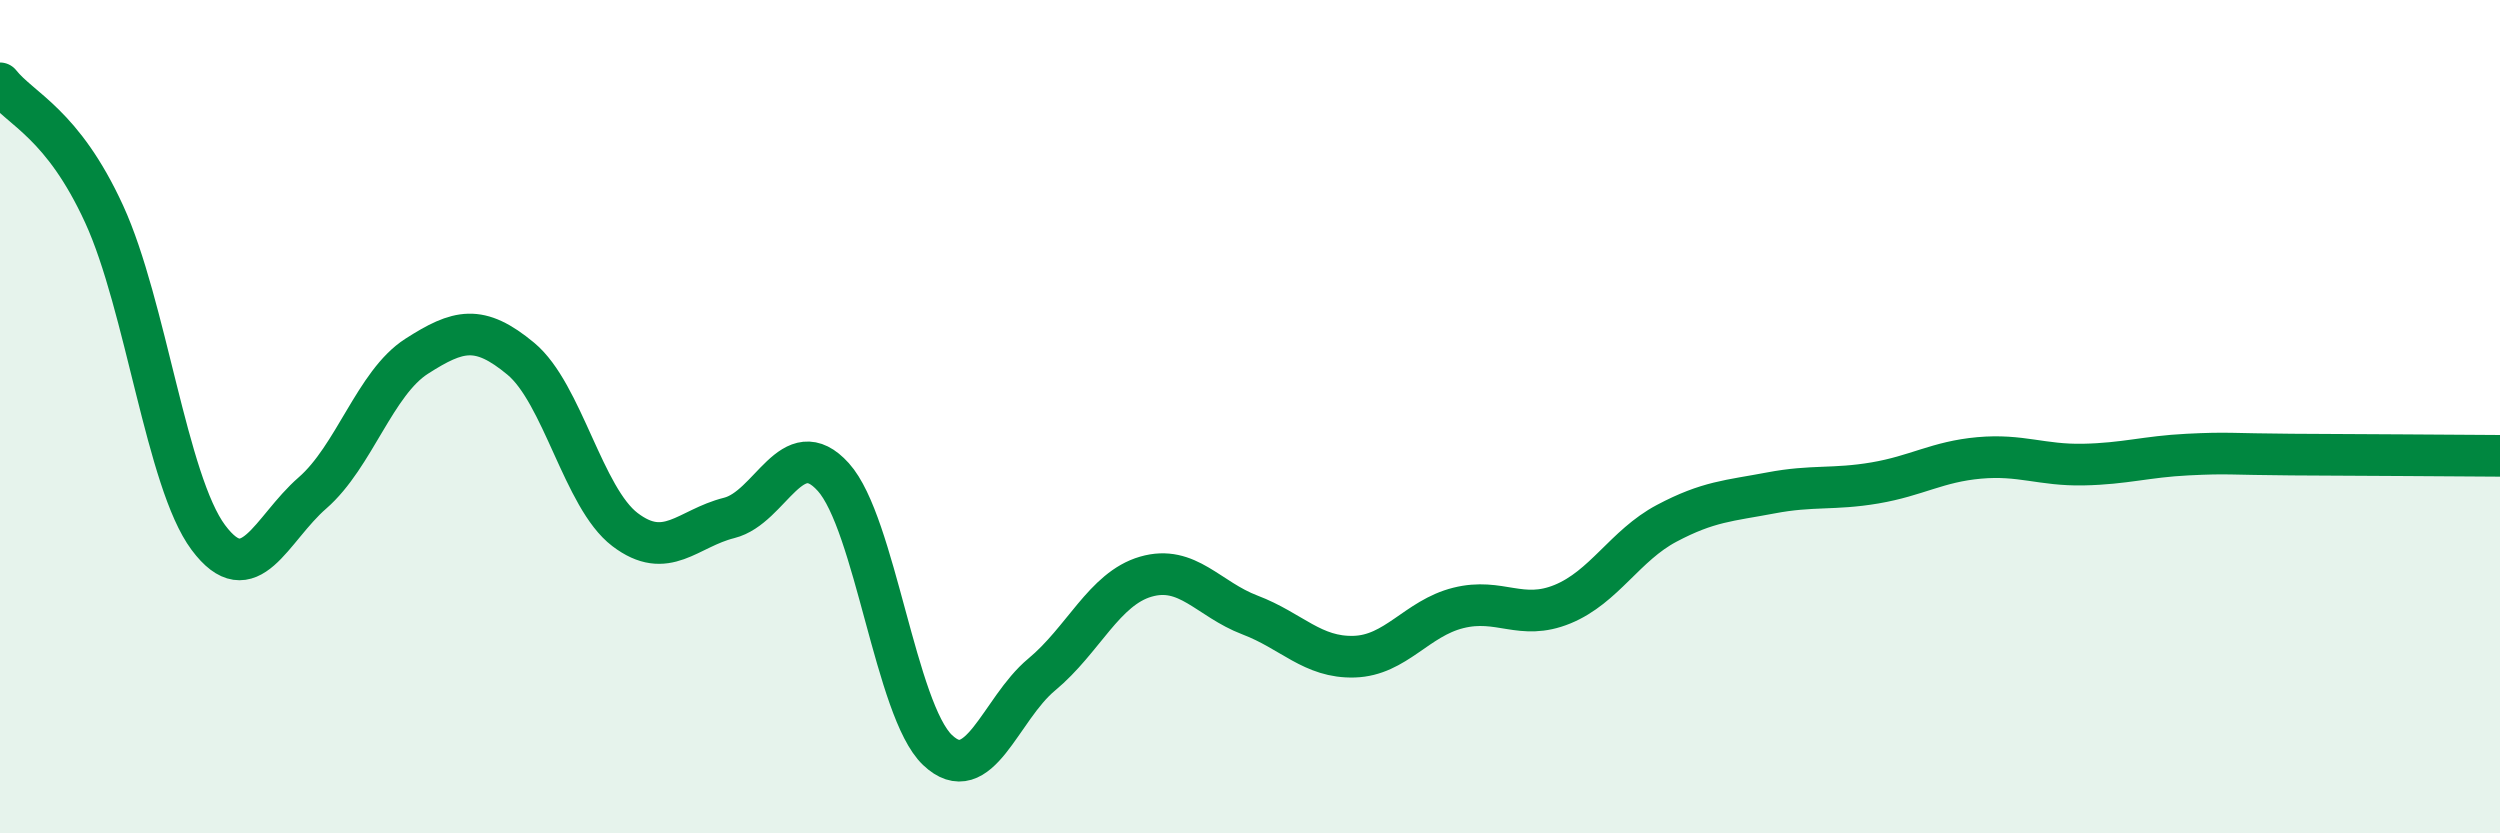 
    <svg width="60" height="20" viewBox="0 0 60 20" xmlns="http://www.w3.org/2000/svg">
      <path
        d="M 0,2 C 0.5,2.63 1.5,2.96 2.5,5.14 C 3.5,7.32 4,11.56 5,12.9 C 6,14.24 6.5,12.7 7.5,11.83 C 8.5,10.96 9,9.19 10,8.55 C 11,7.91 11.5,7.78 12.5,8.61 C 13.5,9.44 14,11.95 15,12.71 C 16,13.47 16.5,12.68 17.5,12.43 C 18.5,12.18 19,10.34 20,11.45 C 21,12.56 21.5,17.05 22.5,18 C 23.5,18.95 24,17.02 25,16.19 C 26,15.36 26.5,14.13 27.5,13.84 C 28.5,13.55 29,14.38 30,14.76 C 31,15.14 31.5,15.79 32.5,15.76 C 33.5,15.73 34,14.84 35,14.59 C 36,14.34 36.5,14.91 37.5,14.5 C 38.5,14.09 39,13.09 40,12.56 C 41,12.03 41.5,12.02 42.5,11.83 C 43.5,11.64 44,11.76 45,11.59 C 46,11.42 46.5,11.08 47.5,10.99 C 48.5,10.9 49,11.17 50,11.15 C 51,11.13 51.5,10.96 52.5,10.91 C 53.5,10.86 53.5,10.9 55,10.91 C 56.5,10.92 59,10.93 60,10.94L60 20L0 20Z"
        fill="#008740"
        opacity="0.1"
        stroke-linecap="round"
        stroke-linejoin="round"
      />
      <path
        d="M 0,2 C 0.5,2.63 1.5,2.96 2.5,5.14 C 3.5,7.32 4,11.56 5,12.9 C 6,14.24 6.5,12.7 7.5,11.83 C 8.5,10.96 9,9.19 10,8.55 C 11,7.91 11.5,7.78 12.5,8.61 C 13.5,9.44 14,11.95 15,12.71 C 16,13.47 16.5,12.68 17.5,12.43 C 18.5,12.18 19,10.34 20,11.45 C 21,12.56 21.5,17.05 22.5,18 C 23.5,18.95 24,17.02 25,16.19 C 26,15.36 26.5,14.13 27.5,13.84 C 28.5,13.55 29,14.38 30,14.76 C 31,15.14 31.5,15.79 32.5,15.76 C 33.5,15.73 34,14.84 35,14.59 C 36,14.34 36.5,14.91 37.5,14.5 C 38.5,14.09 39,13.09 40,12.56 C 41,12.03 41.5,12.02 42.5,11.83 C 43.5,11.64 44,11.76 45,11.59 C 46,11.42 46.5,11.08 47.5,10.99 C 48.5,10.9 49,11.17 50,11.15 C 51,11.13 51.5,10.96 52.5,10.91 C 53.5,10.86 53.5,10.9 55,10.91 C 56.5,10.92 59,10.93 60,10.94"
        stroke="#008740"
        stroke-width="1"
        fill="none"
        stroke-linecap="round"
        stroke-linejoin="round"
      />
    </svg>
  